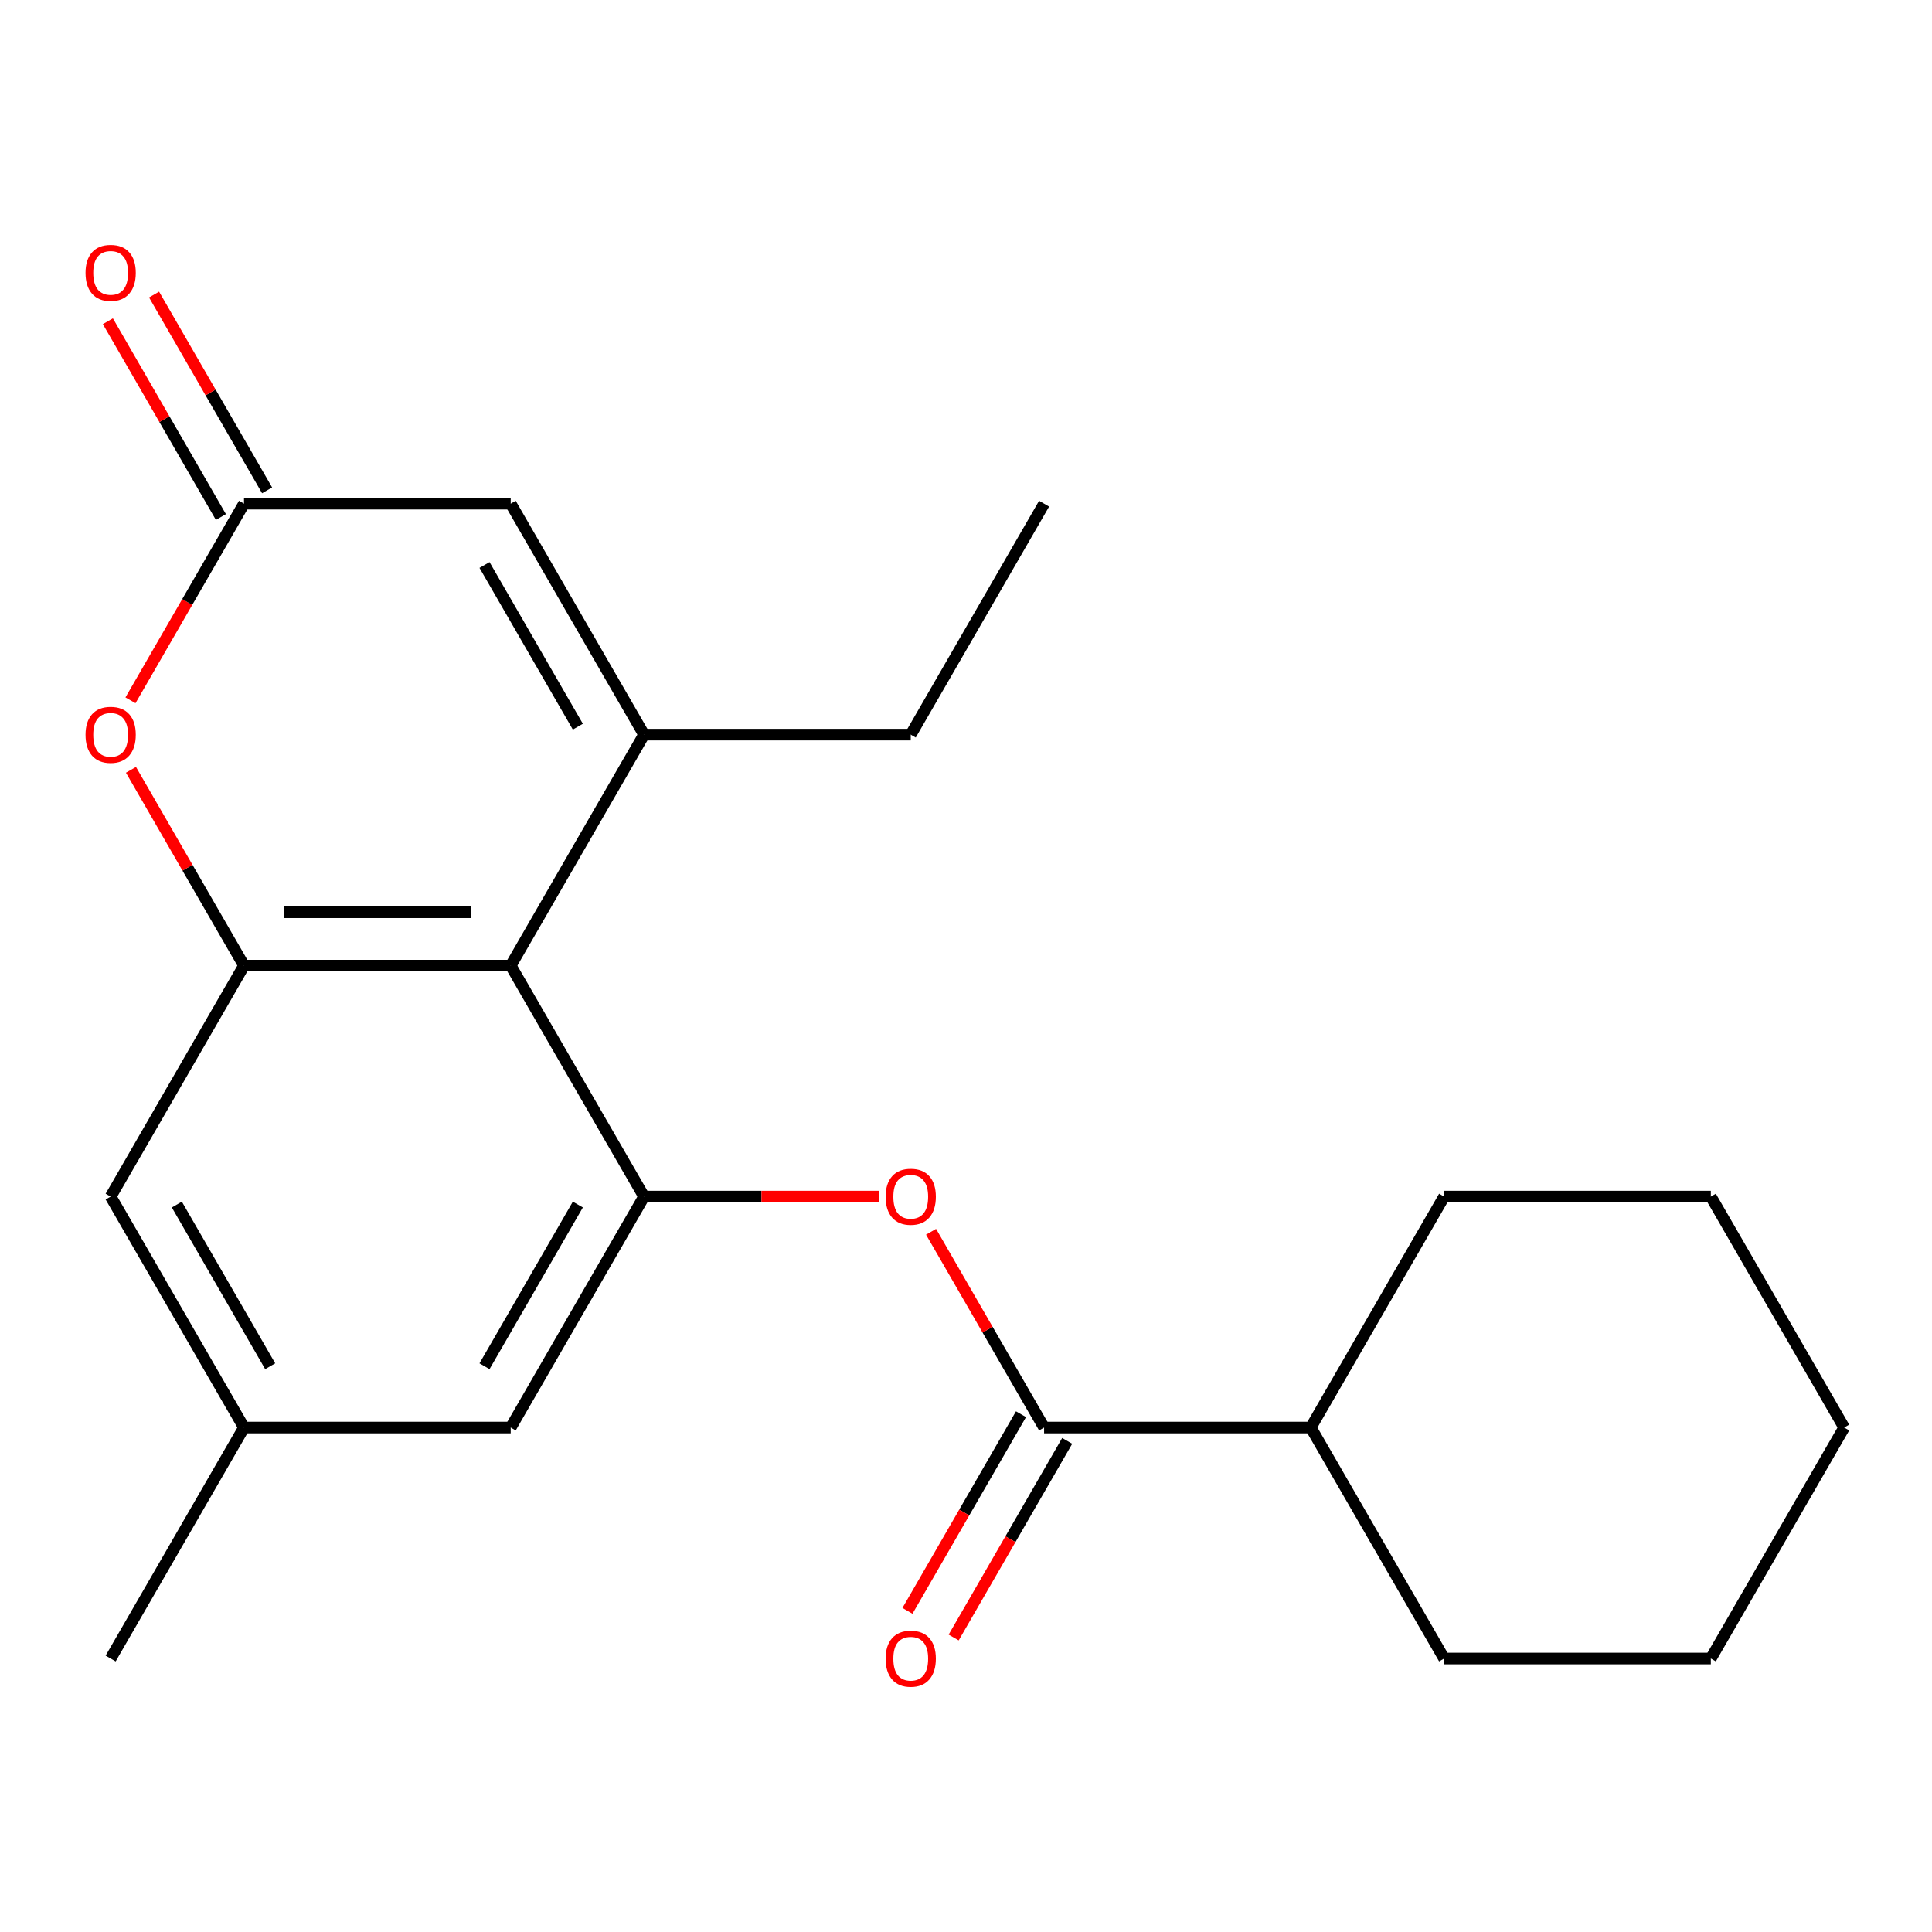 <?xml version='1.0' encoding='iso-8859-1'?>
<svg version='1.1' baseProfile='full'
              xmlns='http://www.w3.org/2000/svg'
                      xmlns:rdkit='http://www.rdkit.org/xml'
                      xmlns:xlink='http://www.w3.org/1999/xlink'
                  xml:space='preserve'
width='1000px' height='1000px' viewBox='0 0 1000 1000'>
<!-- END OF HEADER -->
<rect style='opacity:1.0;fill:#FFFFFF;stroke:none' width='1000' height='1000' x='0' y='0'> </rect>
<path class='bond-0' d='M 333.355,380.252 L 264.334,499.8' style='fill:none;fill-rule:evenodd;stroke:#000000;stroke-width:6px;stroke-linecap:butt;stroke-linejoin:miter;stroke-opacity:1' />
<path class='bond-5' d='M 333.355,380.252 L 264.334,260.704' style='fill:none;fill-rule:evenodd;stroke:#000000;stroke-width:6px;stroke-linecap:butt;stroke-linejoin:miter;stroke-opacity:1' />
<path class='bond-5' d='M 299.092,376.124 L 250.778,292.44' style='fill:none;fill-rule:evenodd;stroke:#000000;stroke-width:6px;stroke-linecap:butt;stroke-linejoin:miter;stroke-opacity:1' />
<path class='bond-14' d='M 333.355,380.252 L 471.398,380.252' style='fill:none;fill-rule:evenodd;stroke:#000000;stroke-width:6px;stroke-linecap:butt;stroke-linejoin:miter;stroke-opacity:1' />
<path class='bond-1' d='M 264.334,499.8 L 126.292,499.8' style='fill:none;fill-rule:evenodd;stroke:#000000;stroke-width:6px;stroke-linecap:butt;stroke-linejoin:miter;stroke-opacity:1' />
<path class='bond-1' d='M 243.628,472.192 L 146.998,472.192' style='fill:none;fill-rule:evenodd;stroke:#000000;stroke-width:6px;stroke-linecap:butt;stroke-linejoin:miter;stroke-opacity:1' />
<path class='bond-2' d='M 264.334,499.8 L 333.355,619.348' style='fill:none;fill-rule:evenodd;stroke:#000000;stroke-width:6px;stroke-linecap:butt;stroke-linejoin:miter;stroke-opacity:1' />
<path class='bond-8' d='M 126.292,499.8 L 57.271,619.348' style='fill:none;fill-rule:evenodd;stroke:#000000;stroke-width:6px;stroke-linecap:butt;stroke-linejoin:miter;stroke-opacity:1' />
<path class='bond-22' d='M 126.292,499.8 L 97.038,449.132' style='fill:none;fill-rule:evenodd;stroke:#000000;stroke-width:6px;stroke-linecap:butt;stroke-linejoin:miter;stroke-opacity:1' />
<path class='bond-22' d='M 97.038,449.132 L 67.785,398.463' style='fill:none;fill-rule:evenodd;stroke:#FF0000;stroke-width:6px;stroke-linecap:butt;stroke-linejoin:miter;stroke-opacity:1' />
<path class='bond-7' d='M 333.355,619.348 L 394.151,619.348' style='fill:none;fill-rule:evenodd;stroke:#000000;stroke-width:6px;stroke-linecap:butt;stroke-linejoin:miter;stroke-opacity:1' />
<path class='bond-7' d='M 394.151,619.348 L 454.946,619.348' style='fill:none;fill-rule:evenodd;stroke:#FF0000;stroke-width:6px;stroke-linecap:butt;stroke-linejoin:miter;stroke-opacity:1' />
<path class='bond-9' d='M 333.355,619.348 L 264.334,738.896' style='fill:none;fill-rule:evenodd;stroke:#000000;stroke-width:6px;stroke-linecap:butt;stroke-linejoin:miter;stroke-opacity:1' />
<path class='bond-9' d='M 299.092,623.476 L 250.778,707.16' style='fill:none;fill-rule:evenodd;stroke:#000000;stroke-width:6px;stroke-linecap:butt;stroke-linejoin:miter;stroke-opacity:1' />
<path class='bond-3' d='M 67.531,362.481 L 96.911,311.592' style='fill:none;fill-rule:evenodd;stroke:#FF0000;stroke-width:6px;stroke-linecap:butt;stroke-linejoin:miter;stroke-opacity:1' />
<path class='bond-3' d='M 96.911,311.592 L 126.292,260.704' style='fill:none;fill-rule:evenodd;stroke:#000000;stroke-width:6px;stroke-linecap:butt;stroke-linejoin:miter;stroke-opacity:1' />
<path class='bond-4' d='M 126.292,260.704 L 264.334,260.704' style='fill:none;fill-rule:evenodd;stroke:#000000;stroke-width:6px;stroke-linecap:butt;stroke-linejoin:miter;stroke-opacity:1' />
<path class='bond-11' d='M 138.247,253.802 L 108.993,203.133' style='fill:none;fill-rule:evenodd;stroke:#000000;stroke-width:6px;stroke-linecap:butt;stroke-linejoin:miter;stroke-opacity:1' />
<path class='bond-11' d='M 108.993,203.133 L 79.74,152.465' style='fill:none;fill-rule:evenodd;stroke:#FF0000;stroke-width:6px;stroke-linecap:butt;stroke-linejoin:miter;stroke-opacity:1' />
<path class='bond-11' d='M 114.337,267.606 L 85.084,216.937' style='fill:none;fill-rule:evenodd;stroke:#000000;stroke-width:6px;stroke-linecap:butt;stroke-linejoin:miter;stroke-opacity:1' />
<path class='bond-11' d='M 85.084,216.937 L 55.83,166.269' style='fill:none;fill-rule:evenodd;stroke:#FF0000;stroke-width:6px;stroke-linecap:butt;stroke-linejoin:miter;stroke-opacity:1' />
<path class='bond-6' d='M 540.419,738.896 L 511.165,688.228' style='fill:none;fill-rule:evenodd;stroke:#000000;stroke-width:6px;stroke-linecap:butt;stroke-linejoin:miter;stroke-opacity:1' />
<path class='bond-6' d='M 511.165,688.228 L 481.912,637.559' style='fill:none;fill-rule:evenodd;stroke:#FF0000;stroke-width:6px;stroke-linecap:butt;stroke-linejoin:miter;stroke-opacity:1' />
<path class='bond-10' d='M 528.464,731.994 L 499.083,782.883' style='fill:none;fill-rule:evenodd;stroke:#000000;stroke-width:6px;stroke-linecap:butt;stroke-linejoin:miter;stroke-opacity:1' />
<path class='bond-10' d='M 499.083,782.883 L 469.703,833.771' style='fill:none;fill-rule:evenodd;stroke:#FF0000;stroke-width:6px;stroke-linecap:butt;stroke-linejoin:miter;stroke-opacity:1' />
<path class='bond-10' d='M 552.373,745.798 L 522.993,796.687' style='fill:none;fill-rule:evenodd;stroke:#000000;stroke-width:6px;stroke-linecap:butt;stroke-linejoin:miter;stroke-opacity:1' />
<path class='bond-10' d='M 522.993,796.687 L 493.612,847.575' style='fill:none;fill-rule:evenodd;stroke:#FF0000;stroke-width:6px;stroke-linecap:butt;stroke-linejoin:miter;stroke-opacity:1' />
<path class='bond-13' d='M 540.419,738.896 L 678.461,738.896' style='fill:none;fill-rule:evenodd;stroke:#000000;stroke-width:6px;stroke-linecap:butt;stroke-linejoin:miter;stroke-opacity:1' />
<path class='bond-23' d='M 57.271,619.348 L 126.292,738.896' style='fill:none;fill-rule:evenodd;stroke:#000000;stroke-width:6px;stroke-linecap:butt;stroke-linejoin:miter;stroke-opacity:1' />
<path class='bond-23' d='M 91.534,623.476 L 139.848,707.16' style='fill:none;fill-rule:evenodd;stroke:#000000;stroke-width:6px;stroke-linecap:butt;stroke-linejoin:miter;stroke-opacity:1' />
<path class='bond-12' d='M 264.334,738.896 L 126.292,738.896' style='fill:none;fill-rule:evenodd;stroke:#000000;stroke-width:6px;stroke-linecap:butt;stroke-linejoin:miter;stroke-opacity:1' />
<path class='bond-15' d='M 126.292,738.896 L 57.271,858.444' style='fill:none;fill-rule:evenodd;stroke:#000000;stroke-width:6px;stroke-linecap:butt;stroke-linejoin:miter;stroke-opacity:1' />
<path class='bond-16' d='M 678.461,738.896 L 747.482,858.444' style='fill:none;fill-rule:evenodd;stroke:#000000;stroke-width:6px;stroke-linecap:butt;stroke-linejoin:miter;stroke-opacity:1' />
<path class='bond-17' d='M 678.461,738.896 L 747.482,619.348' style='fill:none;fill-rule:evenodd;stroke:#000000;stroke-width:6px;stroke-linecap:butt;stroke-linejoin:miter;stroke-opacity:1' />
<path class='bond-18' d='M 471.398,380.252 L 540.419,260.704' style='fill:none;fill-rule:evenodd;stroke:#000000;stroke-width:6px;stroke-linecap:butt;stroke-linejoin:miter;stroke-opacity:1' />
<path class='bond-20' d='M 747.482,858.444 L 885.524,858.444' style='fill:none;fill-rule:evenodd;stroke:#000000;stroke-width:6px;stroke-linecap:butt;stroke-linejoin:miter;stroke-opacity:1' />
<path class='bond-19' d='M 747.482,619.348 L 885.524,619.348' style='fill:none;fill-rule:evenodd;stroke:#000000;stroke-width:6px;stroke-linecap:butt;stroke-linejoin:miter;stroke-opacity:1' />
<path class='bond-21' d='M 885.524,619.348 L 954.545,738.896' style='fill:none;fill-rule:evenodd;stroke:#000000;stroke-width:6px;stroke-linecap:butt;stroke-linejoin:miter;stroke-opacity:1' />
<path class='bond-24' d='M 885.524,858.444 L 954.545,738.896' style='fill:none;fill-rule:evenodd;stroke:#000000;stroke-width:6px;stroke-linecap:butt;stroke-linejoin:miter;stroke-opacity:1' />
<path  class='atom-4' d='M 44.271 380.332
Q 44.271 373.532, 47.631 369.732
Q 50.991 365.932, 57.271 365.932
Q 63.551 365.932, 66.911 369.732
Q 70.271 373.532, 70.271 380.332
Q 70.271 387.212, 66.871 391.132
Q 63.471 395.012, 57.271 395.012
Q 51.031 395.012, 47.631 391.132
Q 44.271 387.252, 44.271 380.332
M 57.271 391.812
Q 61.591 391.812, 63.911 388.932
Q 66.271 386.012, 66.271 380.332
Q 66.271 374.772, 63.911 371.972
Q 61.591 369.132, 57.271 369.132
Q 52.951 369.132, 50.591 371.932
Q 48.271 374.732, 48.271 380.332
Q 48.271 386.052, 50.591 388.932
Q 52.951 391.812, 57.271 391.812
' fill='#FF0000'/>
<path  class='atom-8' d='M 458.398 619.428
Q 458.398 612.628, 461.758 608.828
Q 465.118 605.028, 471.398 605.028
Q 477.678 605.028, 481.038 608.828
Q 484.398 612.628, 484.398 619.428
Q 484.398 626.308, 480.998 630.228
Q 477.598 634.108, 471.398 634.108
Q 465.158 634.108, 461.758 630.228
Q 458.398 626.348, 458.398 619.428
M 471.398 630.908
Q 475.718 630.908, 478.038 628.028
Q 480.398 625.108, 480.398 619.428
Q 480.398 613.868, 478.038 611.068
Q 475.718 608.228, 471.398 608.228
Q 467.078 608.228, 464.718 611.028
Q 462.398 613.828, 462.398 619.428
Q 462.398 625.148, 464.718 628.028
Q 467.078 630.908, 471.398 630.908
' fill='#FF0000'/>
<path  class='atom-11' d='M 458.398 858.524
Q 458.398 851.724, 461.758 847.924
Q 465.118 844.124, 471.398 844.124
Q 477.678 844.124, 481.038 847.924
Q 484.398 851.724, 484.398 858.524
Q 484.398 865.404, 480.998 869.324
Q 477.598 873.204, 471.398 873.204
Q 465.158 873.204, 461.758 869.324
Q 458.398 865.444, 458.398 858.524
M 471.398 870.004
Q 475.718 870.004, 478.038 867.124
Q 480.398 864.204, 480.398 858.524
Q 480.398 852.964, 478.038 850.164
Q 475.718 847.324, 471.398 847.324
Q 467.078 847.324, 464.718 850.124
Q 462.398 852.924, 462.398 858.524
Q 462.398 864.244, 464.718 867.124
Q 467.078 870.004, 471.398 870.004
' fill='#FF0000'/>
<path  class='atom-12' d='M 44.271 141.236
Q 44.271 134.436, 47.631 130.636
Q 50.991 126.836, 57.271 126.836
Q 63.551 126.836, 66.911 130.636
Q 70.271 134.436, 70.271 141.236
Q 70.271 148.116, 66.871 152.036
Q 63.471 155.916, 57.271 155.916
Q 51.031 155.916, 47.631 152.036
Q 44.271 148.156, 44.271 141.236
M 57.271 152.716
Q 61.591 152.716, 63.911 149.836
Q 66.271 146.916, 66.271 141.236
Q 66.271 135.676, 63.911 132.876
Q 61.591 130.036, 57.271 130.036
Q 52.951 130.036, 50.591 132.836
Q 48.271 135.636, 48.271 141.236
Q 48.271 146.956, 50.591 149.836
Q 52.951 152.716, 57.271 152.716
' fill='#FF0000'/>
</svg>

